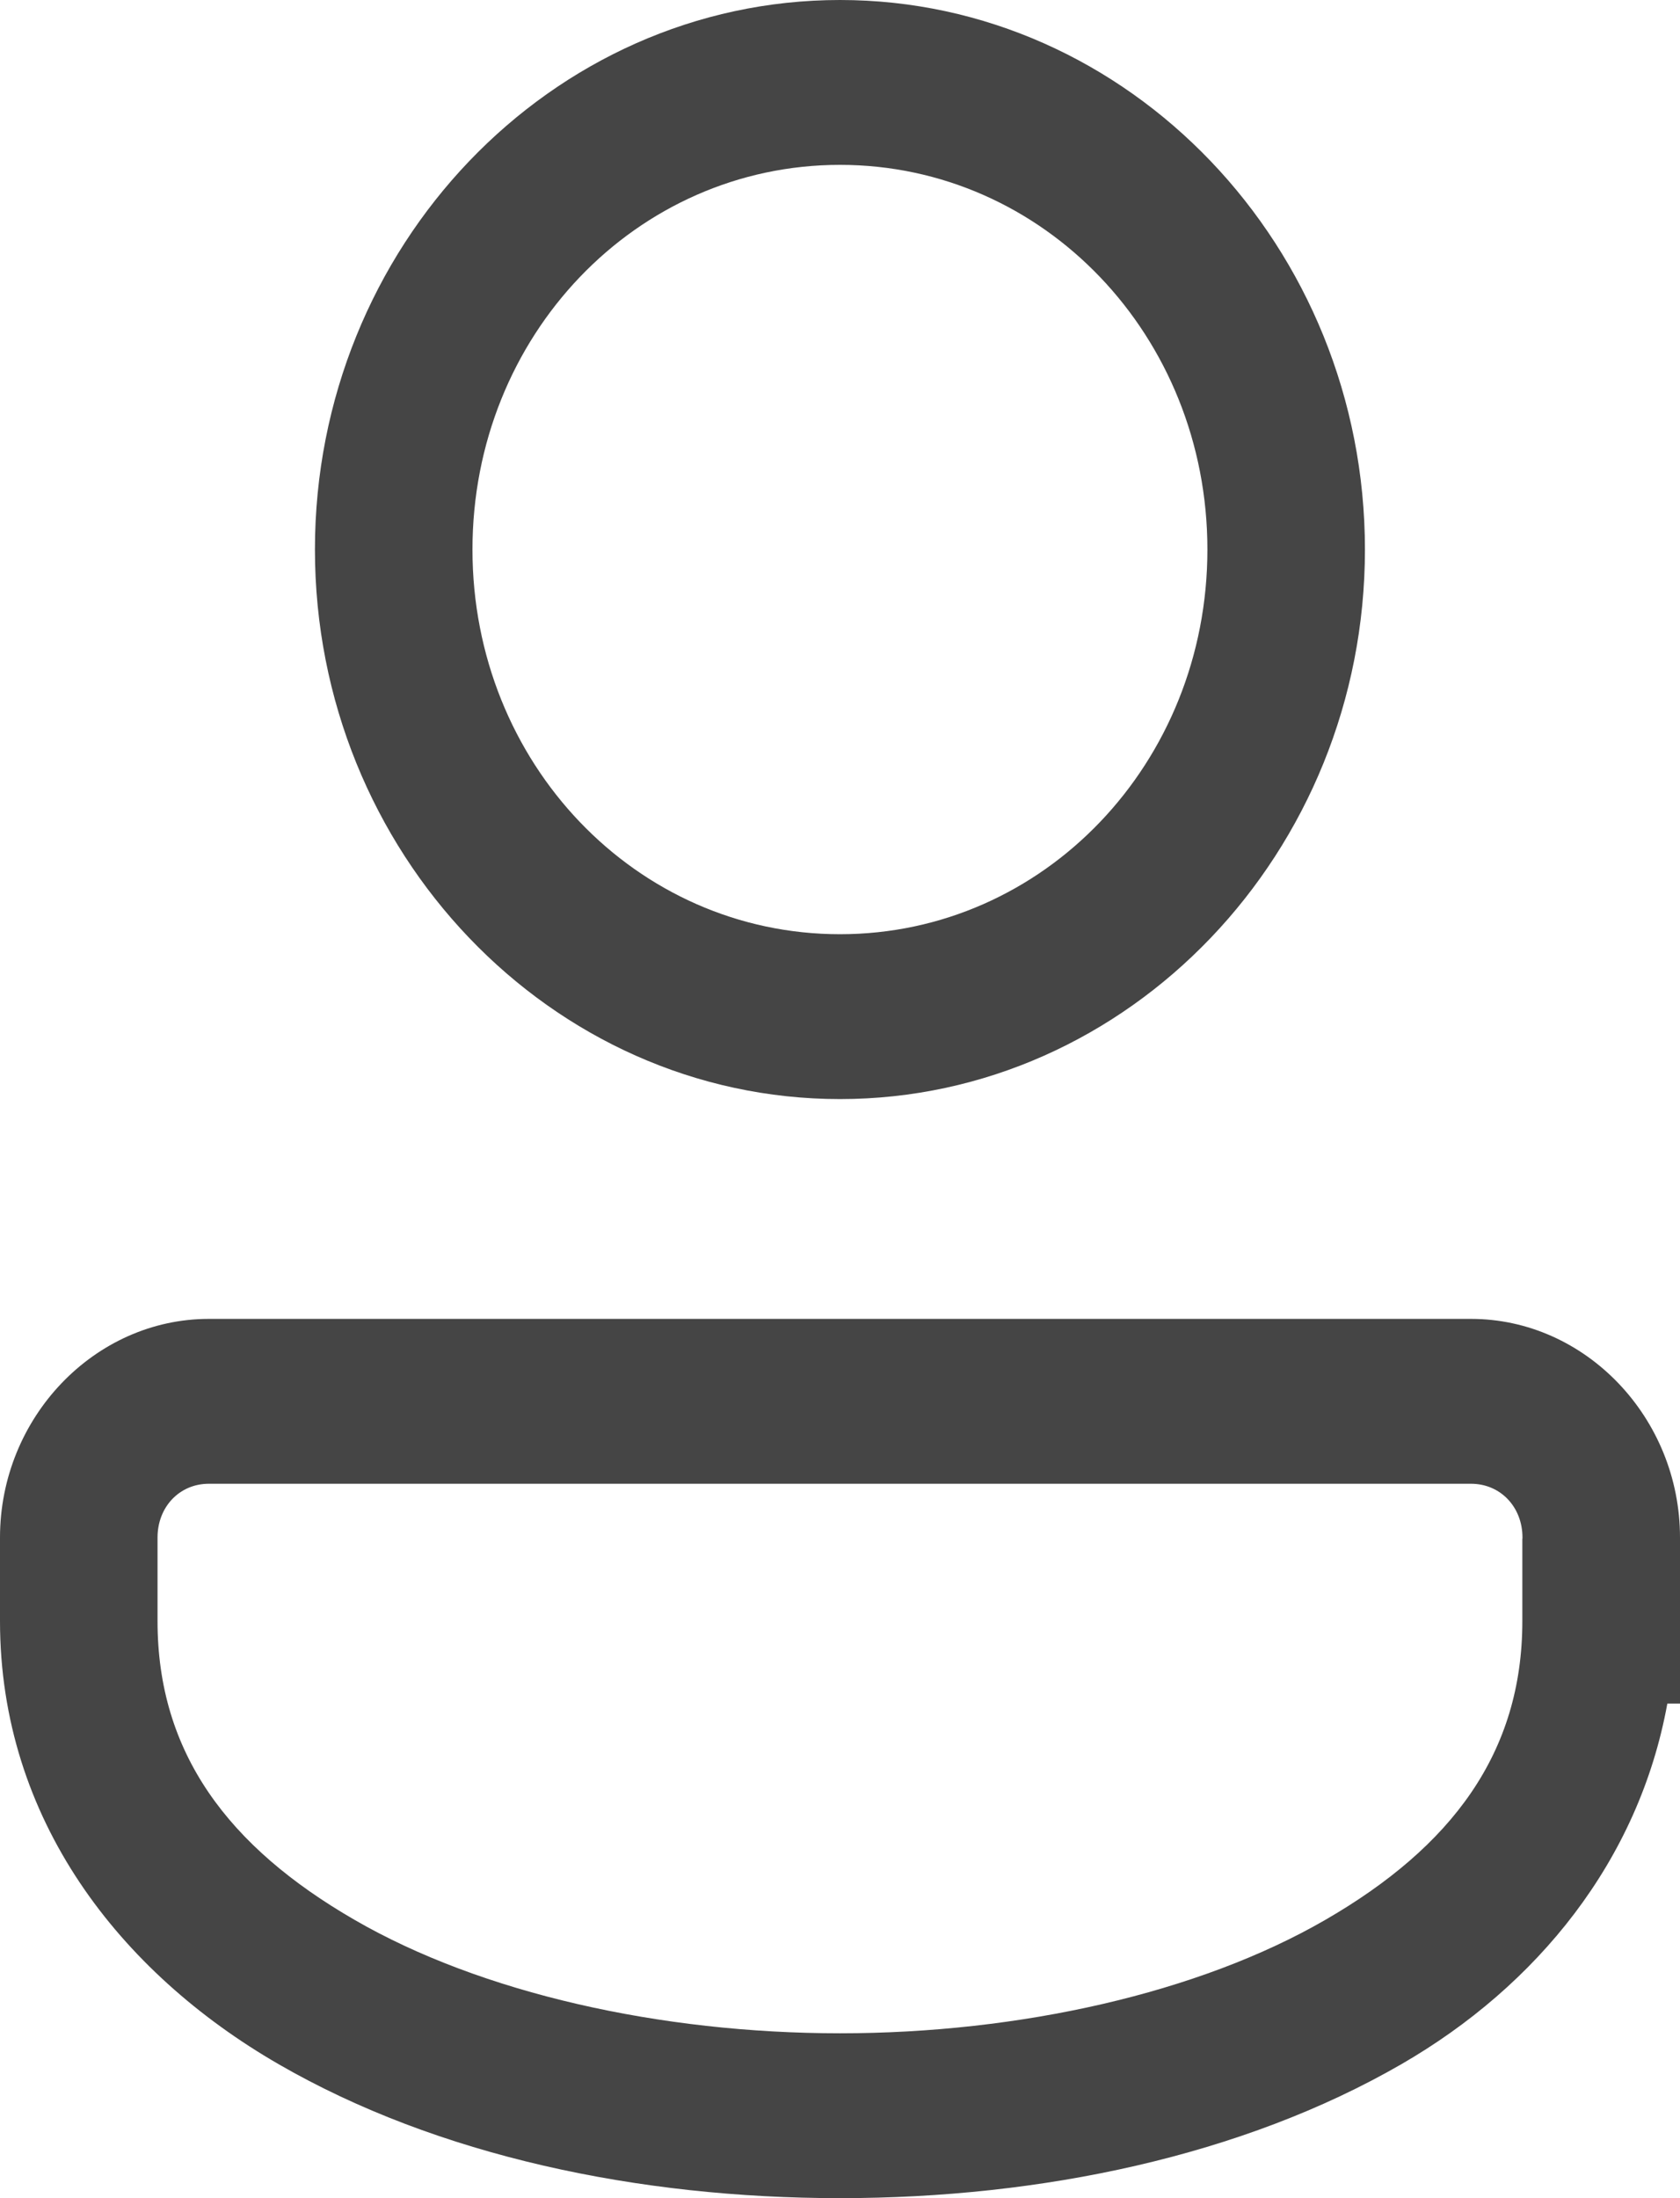 <svg width="13" height="17" viewBox="0 0 13 17" fill="none" xmlns="http://www.w3.org/2000/svg">
<path d="M6.5 0C4.263 0 2.437 1.91 2.437 4.25C2.437 6.59 4.263 8.5 6.5 8.5C8.736 8.5 10.562 6.59 10.562 4.25C10.562 1.91 8.736 0 6.5 0ZM6.5 1.275C8.077 1.275 9.343 2.599 9.343 4.25C9.343 5.901 8.077 7.225 6.5 7.225C4.922 7.225 3.656 5.901 3.656 4.25C3.656 2.599 4.922 1.275 6.5 1.275ZM1.616 10.2C0.731 10.2 0 10.964 0 11.891V12.537C0 14.069 0.926 15.254 2.156 15.964C3.385 16.674 4.943 17 6.5 17C8.056 17 9.614 16.674 10.844 15.964C11.892 15.359 12.681 14.392 12.902 13.175H13V11.891C13 10.964 12.268 10.2 11.383 10.2H1.616ZM1.616 11.475H11.383C11.61 11.475 11.781 11.654 11.781 11.891V11.9H11.78V12.537C11.78 13.556 11.234 14.283 10.255 14.848C9.276 15.414 7.888 15.725 6.5 15.725C5.111 15.725 3.723 15.414 2.744 14.848C1.765 14.283 1.219 13.556 1.219 12.537V11.891C1.219 11.654 1.389 11.475 1.616 11.475Z" fill="#454545"/>
</svg>
